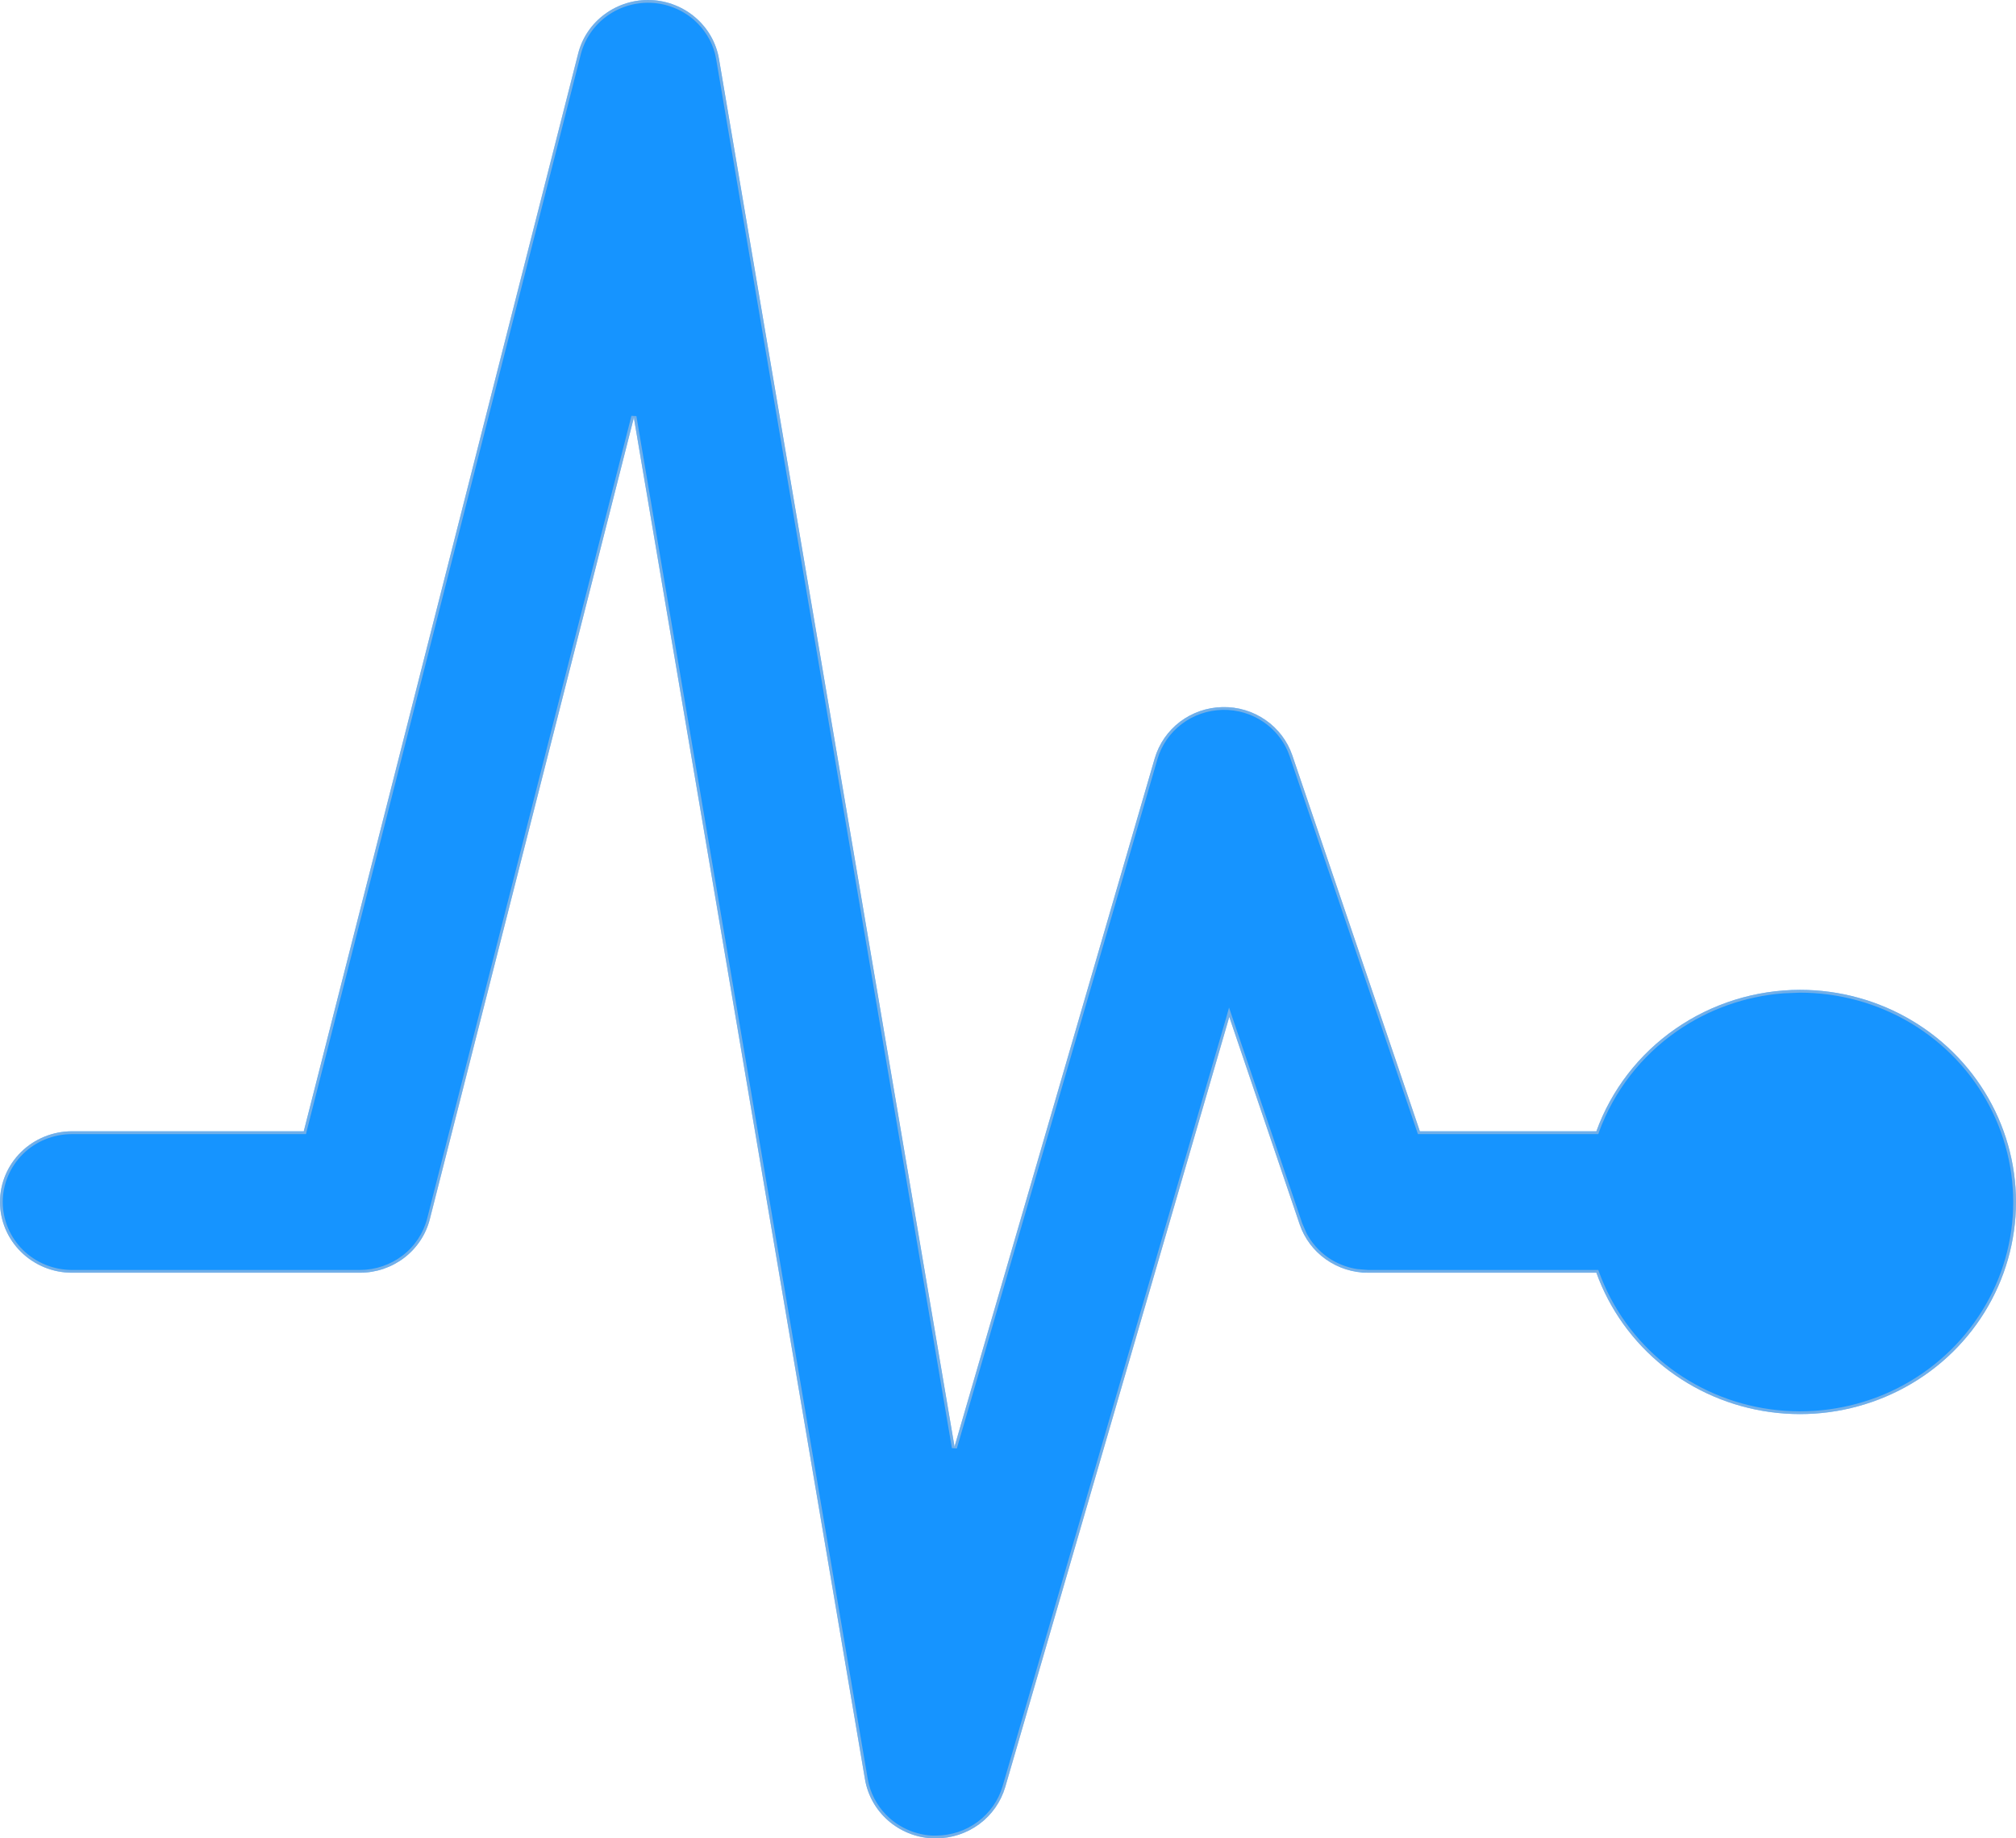 <svg width="34" height="31" viewBox="0 0 34 31" fill="none" xmlns="http://www.w3.org/2000/svg">
<path d="M30.357 16.692C29.604 16.693 28.869 16.923 28.255 17.35C27.64 17.777 27.175 18.38 26.923 19.077H23.946L21.795 12.738C21.713 12.497 21.554 12.287 21.342 12.141C21.13 11.994 20.876 11.918 20.617 11.924C20.357 11.929 20.107 12.016 19.901 12.171C19.696 12.327 19.547 12.543 19.475 12.787L16.098 24.395L12.126 0.995C12.08 0.725 11.941 0.479 11.731 0.298C11.522 0.117 11.256 0.012 10.977 0.001C10.698 -0.01 10.424 0.074 10.201 0.238C9.977 0.402 9.818 0.637 9.751 0.902L5.123 19.077H1.214C0.892 19.077 0.583 19.203 0.356 19.426C0.128 19.65 0 19.953 0 20.269C0 20.585 0.128 20.889 0.356 21.112C0.583 21.336 0.892 21.462 1.214 21.462H6.071C6.342 21.462 6.605 21.373 6.819 21.209C7.032 21.045 7.184 20.816 7.249 20.558L10.69 7.043L14.588 30.004C14.633 30.271 14.769 30.515 14.975 30.697C15.18 30.878 15.442 30.985 15.717 31H15.786C16.05 31 16.306 30.915 16.517 30.759C16.727 30.603 16.88 30.384 16.953 30.136L20.732 17.148L21.919 20.646C22 20.884 22.154 21.09 22.361 21.236C22.568 21.383 22.816 21.462 23.071 21.462H26.923C27.145 22.08 27.537 22.626 28.054 23.041C28.572 23.455 29.195 23.722 29.857 23.812C30.518 23.902 31.192 23.812 31.805 23.551C32.418 23.291 32.946 22.87 33.332 22.334C33.717 21.799 33.945 21.169 33.991 20.515C34.037 19.861 33.899 19.207 33.592 18.625C33.285 18.042 32.821 17.554 32.25 17.213C31.68 16.872 31.025 16.692 30.357 16.692Z" fill="#1694FF"/>
<path d="M10.976 0.024C11.249 0.035 11.511 0.138 11.716 0.315C11.895 0.471 12.023 0.675 12.082 0.901L12.102 0.999L16.074 24.398L16.12 24.401L19.498 12.794C19.568 12.554 19.715 12.343 19.916 12.19C20.117 12.038 20.363 11.953 20.617 11.947C20.872 11.942 21.121 12.016 21.329 12.16C21.511 12.286 21.653 12.459 21.739 12.658L21.773 12.746L23.924 19.084L23.93 19.101H26.939L26.944 19.085C27.195 18.393 27.658 17.793 28.269 17.369C28.803 16.998 29.428 16.777 30.077 16.727L30.356 16.716C31.02 16.716 31.671 16.895 32.238 17.233C32.805 17.572 33.266 18.057 33.571 18.636C33.876 19.214 34.013 19.864 33.968 20.514C33.922 21.163 33.696 21.788 33.312 22.32C32.929 22.852 32.405 23.271 31.796 23.53C31.187 23.789 30.517 23.878 29.86 23.789C29.203 23.7 28.583 23.434 28.069 23.023C27.555 22.611 27.166 22.067 26.944 21.453L26.939 21.439H23.071L22.886 21.424C22.702 21.395 22.527 21.325 22.375 21.218C22.223 21.11 22.099 20.969 22.014 20.807L21.941 20.639L20.754 17.141L20.73 17.07L20.71 17.142L16.931 30.129C16.86 30.373 16.709 30.587 16.503 30.74C16.297 30.893 16.045 30.976 15.786 30.977H15.719C15.448 30.962 15.191 30.856 14.99 30.679C14.814 30.523 14.69 30.321 14.632 30.097L14.611 30L10.713 7.039L10.667 7.037L7.227 20.553C7.162 20.805 7.014 21.03 6.805 21.19C6.595 21.351 6.337 21.438 6.071 21.439H1.214C0.898 21.438 0.595 21.315 0.372 21.096C0.149 20.877 0.024 20.579 0.023 20.27C0.023 19.96 0.149 19.662 0.372 19.442C0.595 19.223 0.898 19.101 1.214 19.101H5.142L5.146 19.083L9.773 0.908C9.84 0.648 9.996 0.418 10.215 0.257C10.434 0.096 10.702 0.014 10.976 0.024Z" stroke="#CDCAD5" stroke-opacity="0.5" stroke-width="0.047"/>
</svg>
